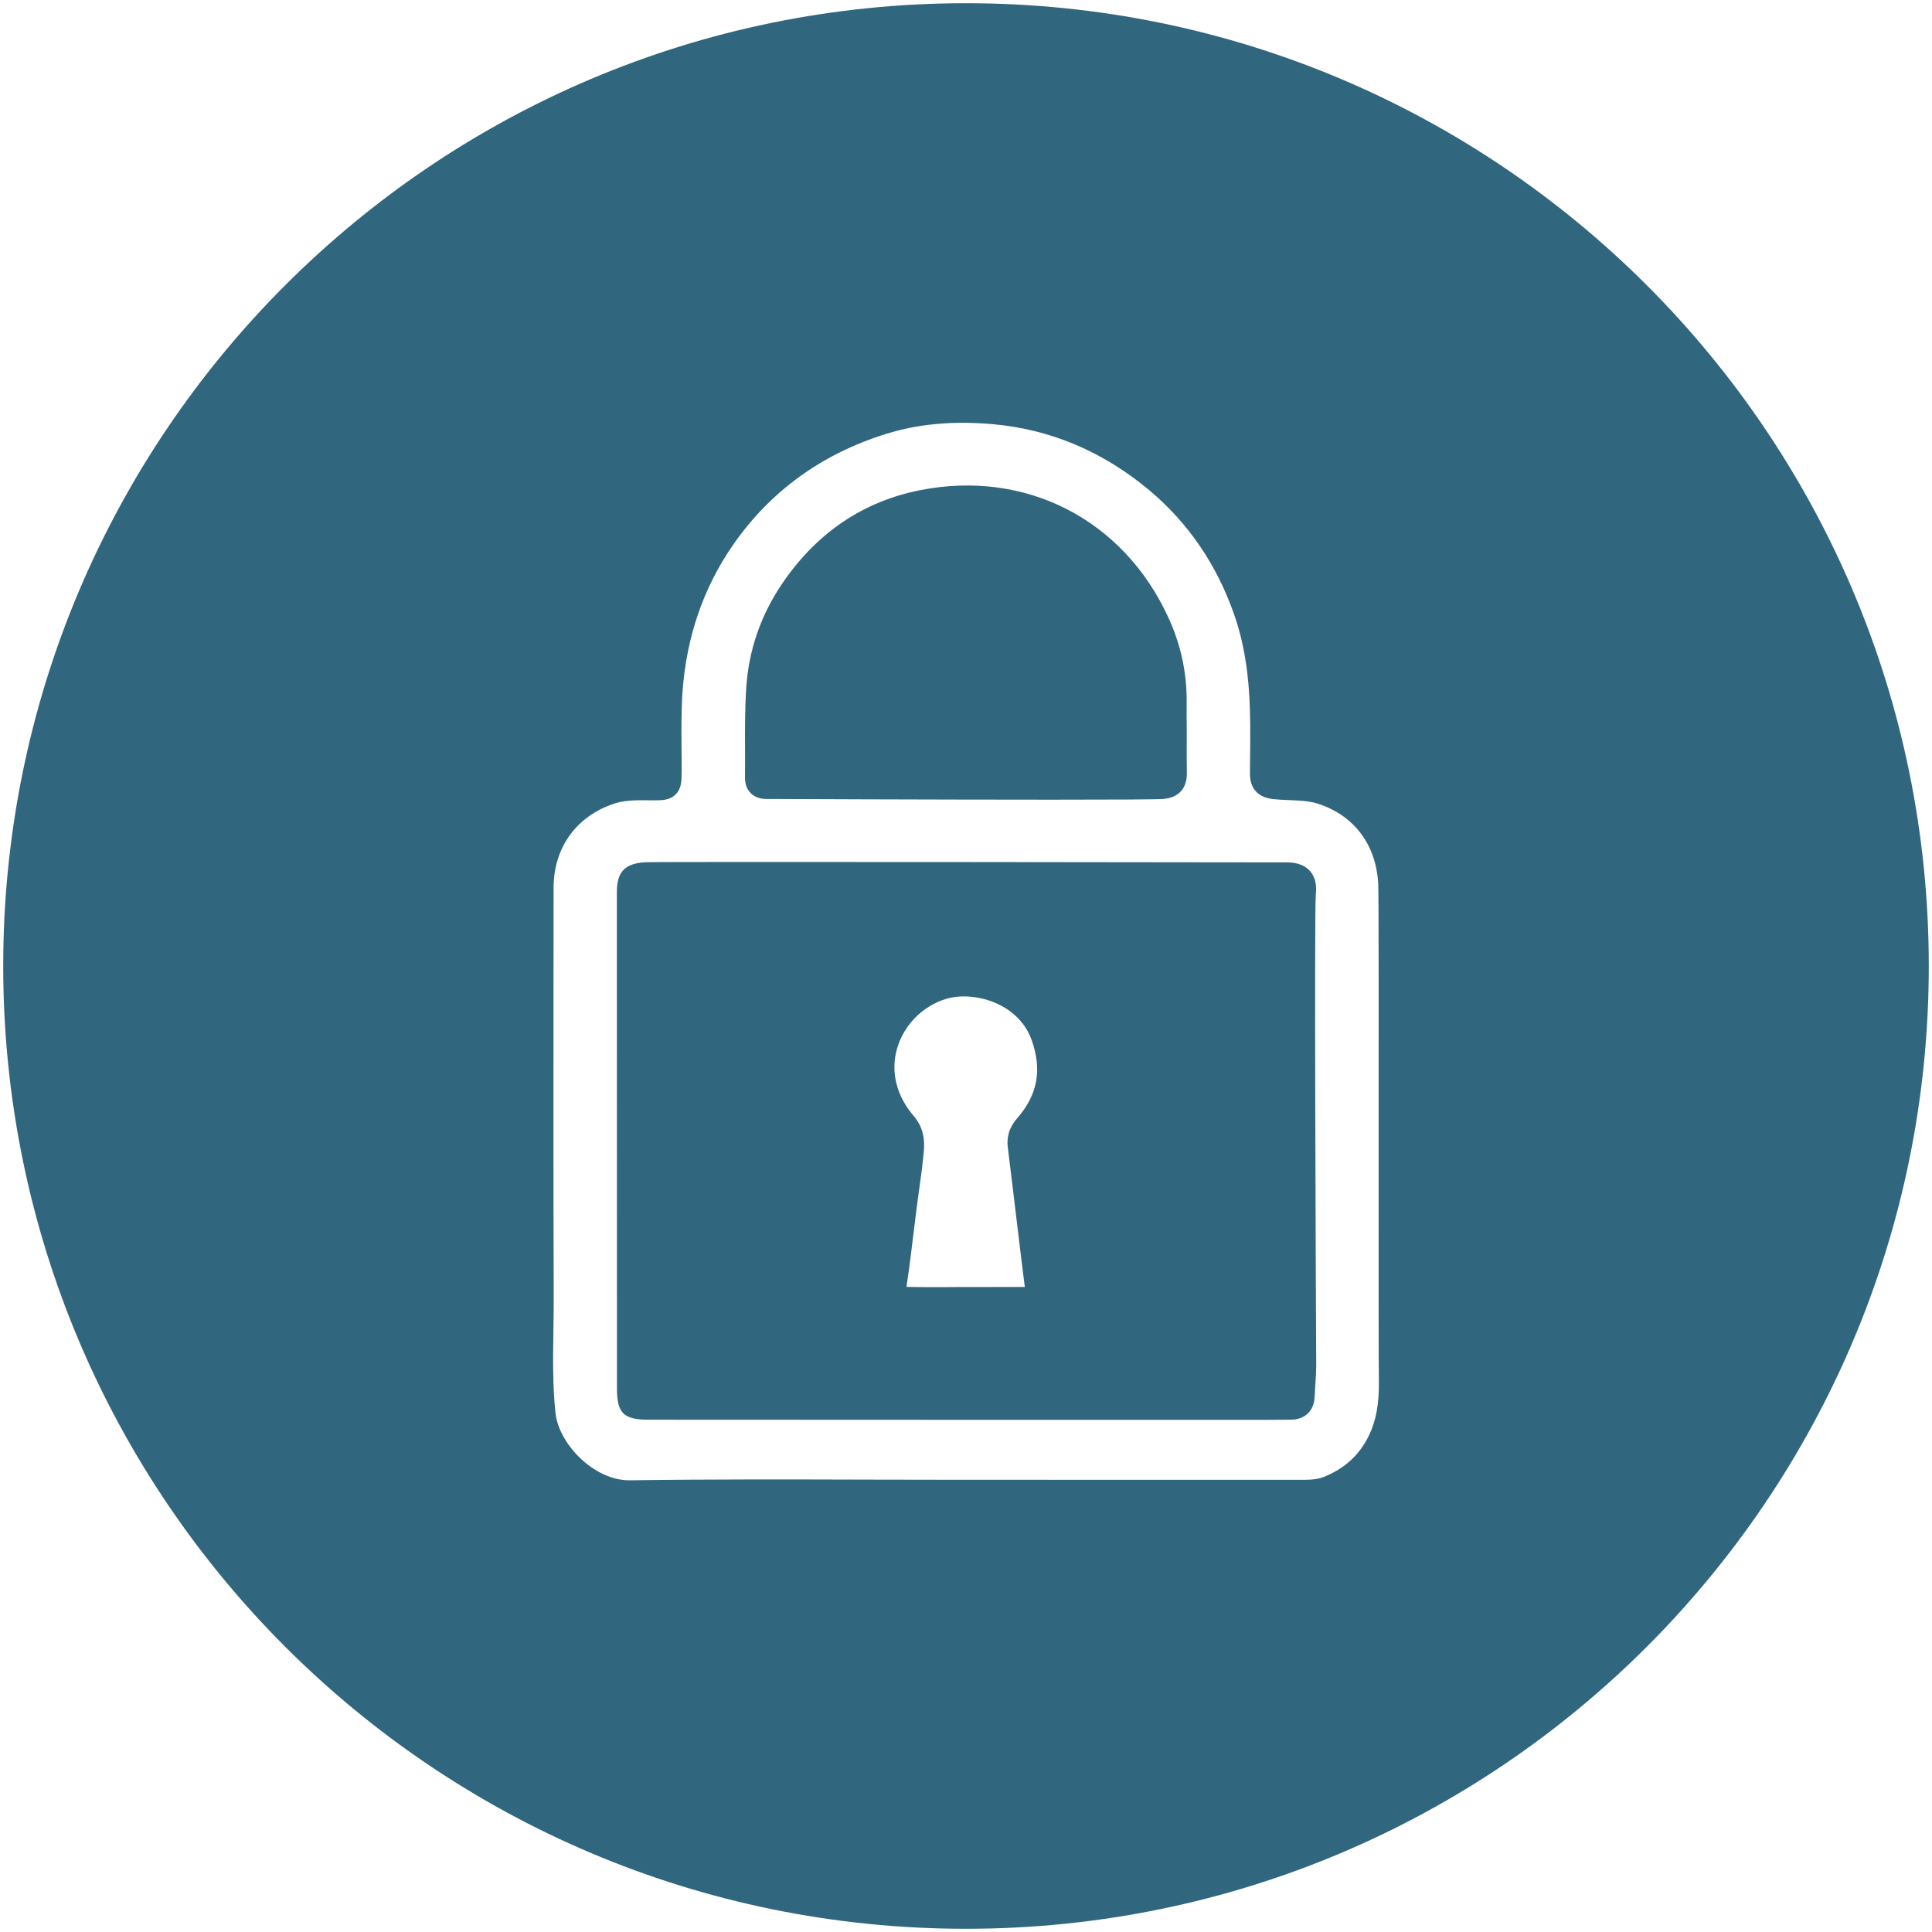 <?xml version="1.0" encoding="UTF-8"?> <!-- Generator: Adobe Illustrator 27.2.0, SVG Export Plug-In . SVG Version: 6.00 Build 0) --> <svg xmlns="http://www.w3.org/2000/svg" xmlns:xlink="http://www.w3.org/1999/xlink" version="1.1" id="Calque_1" x="0px" y="0px" viewBox="0 0 600 600" overflow="visible" xml:space="preserve"> <g> <path fill="#30667E" d="M408.63,277.93c0.13-1.19,0.53-4.8-1.81-7.44c-2.35-2.64-6-2.66-7.19-2.66c-1.85,0-195.5-0.28-199.25-0.05 c-6.34,0.37-8.81,2.97-8.81,9.28l0.03,154.13c0,7.71,2.04,9.71,9.88,9.71l98.3,0.04l93.89,0l7.25-0.05 c4.29-0.01,7.17-2.75,7.34-6.99c0.05-1.22,0.13-2.44,0.22-3.67c0.14-2.2,0.29-4.39,0.28-6.58 C408.62,399.15,408.17,283.05,408.63,277.93z M315.47,376.82c0.9,7.53,1.81,15.06,2.76,22.58c0.01,0.1,0.03,0.2,0.03,0.28 c-0.02,0-0.03,0-0.05,0c-4.25,0.02-8.52,0.02-12.78,0.01l-5.49,0l-5.41,0.03c-4.12,0.02-8.25,0.04-12.37-0.05 c-0.24,0-0.44-0.02-0.61-0.03c0.02-0.25,0.05-0.57,0.11-0.98c0.8-5.35,1.45-10.73,2.1-16.11l0.87-7.09 c0.25-1.94,0.52-3.88,0.79-5.82c0.55-3.92,1.12-7.96,1.47-12.03c0.27-3.11,0.16-7.19-3.15-11.06c-5.4-6.32-7.22-13.77-5.12-21.01 c2.1-7.21,7.89-13.08,15.13-15.31c8.34-2.57,22.51,1.06,26.66,12.82c3.26,9.24,1.83,16.93-4.48,24.21 c-1.54,1.77-3.51,4.65-2.94,9.15C313.84,363.21,314.65,370.01,315.47,376.82z"></path> <path fill="#30667E" d="M233.1,246.27c0.81,0.83,2.28,1.82,4.7,1.85c0.72,0.01,52.79,0.23,89.14,0.23 c18.19,0,32.44-0.06,34.38-0.23c2.77-0.24,7.41-1.62,7.27-8.23c-0.06-2.85-0.05-5.71-0.04-8.56l0.01-3.63l-0.03-4.34h-0.01 c0-1.79,0-3.59,0.01-5.38c0.08-9.02-1.84-17.86-5.71-26.26c-13.98-30.38-44.17-45.9-76.85-39.53 c-17.75,3.45-32.19,13.15-42.91,28.84c-6.76,9.89-10.57,20.89-11.32,32.69c-0.4,6.4-0.38,12.82-0.36,19.04 c0.01,2.65,0.02,5.3-0.01,8.16C231.35,242.15,231.32,244.45,233.1,246.27z"></path> <path fill="#30667E" d="M300,1C134.87,1,1,134.87,1,300s133.87,299,299,299s299-133.87,299-299S465.13,1,300,1z M425.1,445.89 c-2.83,5.82-7.26,9.95-13.56,12.62c-1.74,0.74-3.7,1.06-6.54,1.06c-0.02,0-0.04,0-0.06,0c-27.2-0.02-54.4-0.01-81.61-0.01h-23.31 c-9.93,0-19.86-0.03-29.78-0.05c-24.43-0.07-49.7-0.14-74.56,0.21c-0.08,0-0.15,0-0.22,0c-11.19,0-21.94-11.43-22.95-20.91 c-0.91-8.58-0.77-17.44-0.64-26.02c0.05-3.46,0.11-6.91,0.09-10.37c-0.11-33.65-0.08-67.3-0.06-100.95l0.02-25.74 c0.01-12.46,7.03-22.24,18.8-26.15c2.75-0.92,5.79-1.06,9-1.06c0.74,0,1.5,0.01,2.26,0.02l1.07,0.01c2.39-0.01,4.87,0.04,6.74-1.81 c1.87-1.84,1.88-4.22,1.9-6.74c0.02-2.56-0.01-5.13-0.03-7.69c-0.05-5.79-0.1-11.77,0.31-17.54c1.22-16.94,6.47-32.23,15.62-45.45 c11.6-16.76,27.66-28.4,47.72-34.61c9.92-3.07,20.68-4.05,32.88-2.99c17.92,1.56,34.3,8.45,48.68,20.48 c12.12,10.13,21.01,23.15,26.43,38.7c3.01,8.63,4.56,18.12,4.89,29.89c0.16,5.89,0.08,11.92,0.01,17.76l-0.02,1.61 c-0.06,4.62,2.44,7.46,7.05,7.98c1.78,0.2,3.58,0.28,5.38,0.35c3.12,0.13,6.07,0.25,8.73,1.12c11.31,3.69,18.12,12.84,18.69,25.1 c0.15,3.36,0.14,46.01,0.12,83.63c-0.01,33.31-0.03,64.76,0.07,70.29C428.34,435.88,427.38,441.2,425.1,445.89z"></path> </g> </svg> 